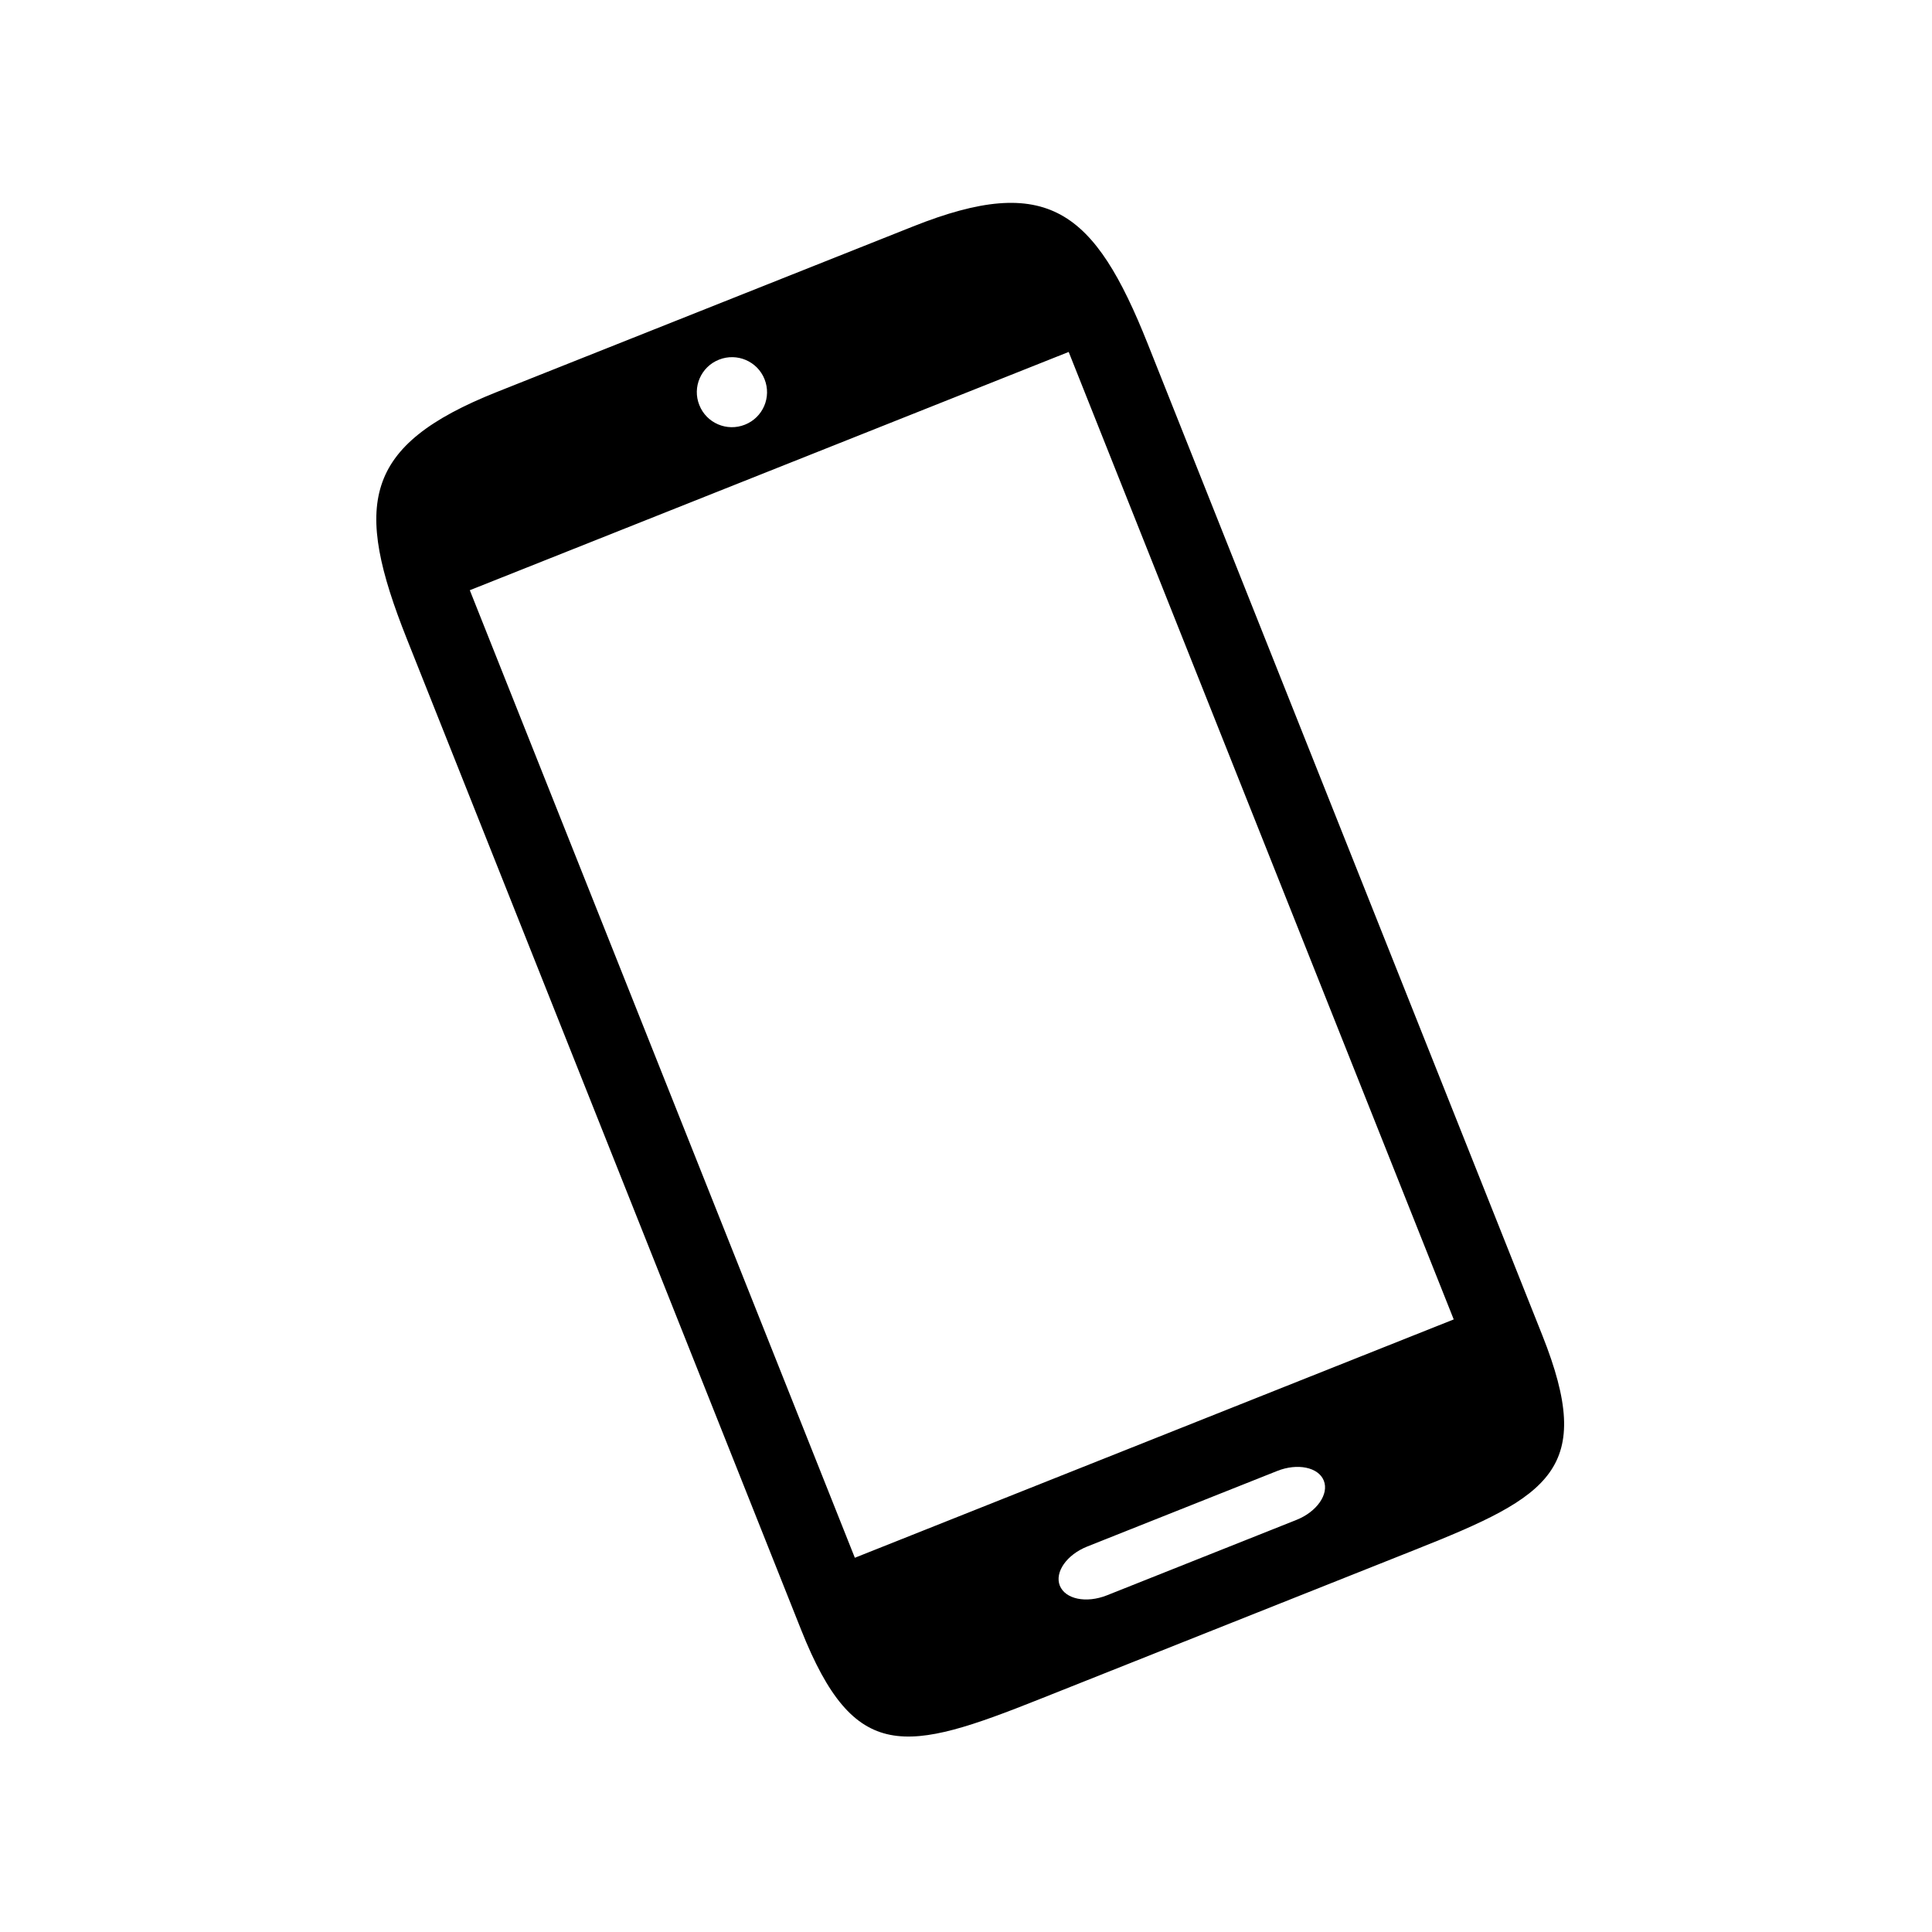 <?xml version="1.0" encoding="UTF-8"?>
<!-- Uploaded to: SVG Repo, www.svgrepo.com, Generator: SVG Repo Mixer Tools -->
<svg fill="#000000" width="800px" height="800px" version="1.1" viewBox="144 144 512 512" xmlns="http://www.w3.org/2000/svg">
 <path d="m552.72 497.84c14.137 35.523 2.152 42.617-33.512 56.785l-99.539 39.605c-35.641 14.199-49.203 17.301-63.344-18.273l-104.52-262.68c-14.141-35.547-11.809-51.191 23.855-65.391l110.3-43.871c35.641-14.188 48.062-4.41 62.215 31.141zm-57.902 38.539c-1.406-3.551-6.977-4.707-12.367-2.551l-50.305 20.008c-5.465 2.176-8.695 6.812-7.281 10.383 1.457 3.582 6.977 4.727 12.453 2.57l50.25-19.996c5.418-2.156 8.68-6.84 7.25-10.414zm-67.605-299.11-158.71 63.145 102.04 256.41 158.71-63.164zm-92.668 2.043c-4.785 1.883-7.125 7.297-5.219 12.027 1.879 4.785 7.309 7.117 12.09 5.203 4.785-1.898 7.098-7.289 5.195-12.055-1.883-4.742-7.285-7.074-12.066-5.176z"/>
</svg>
